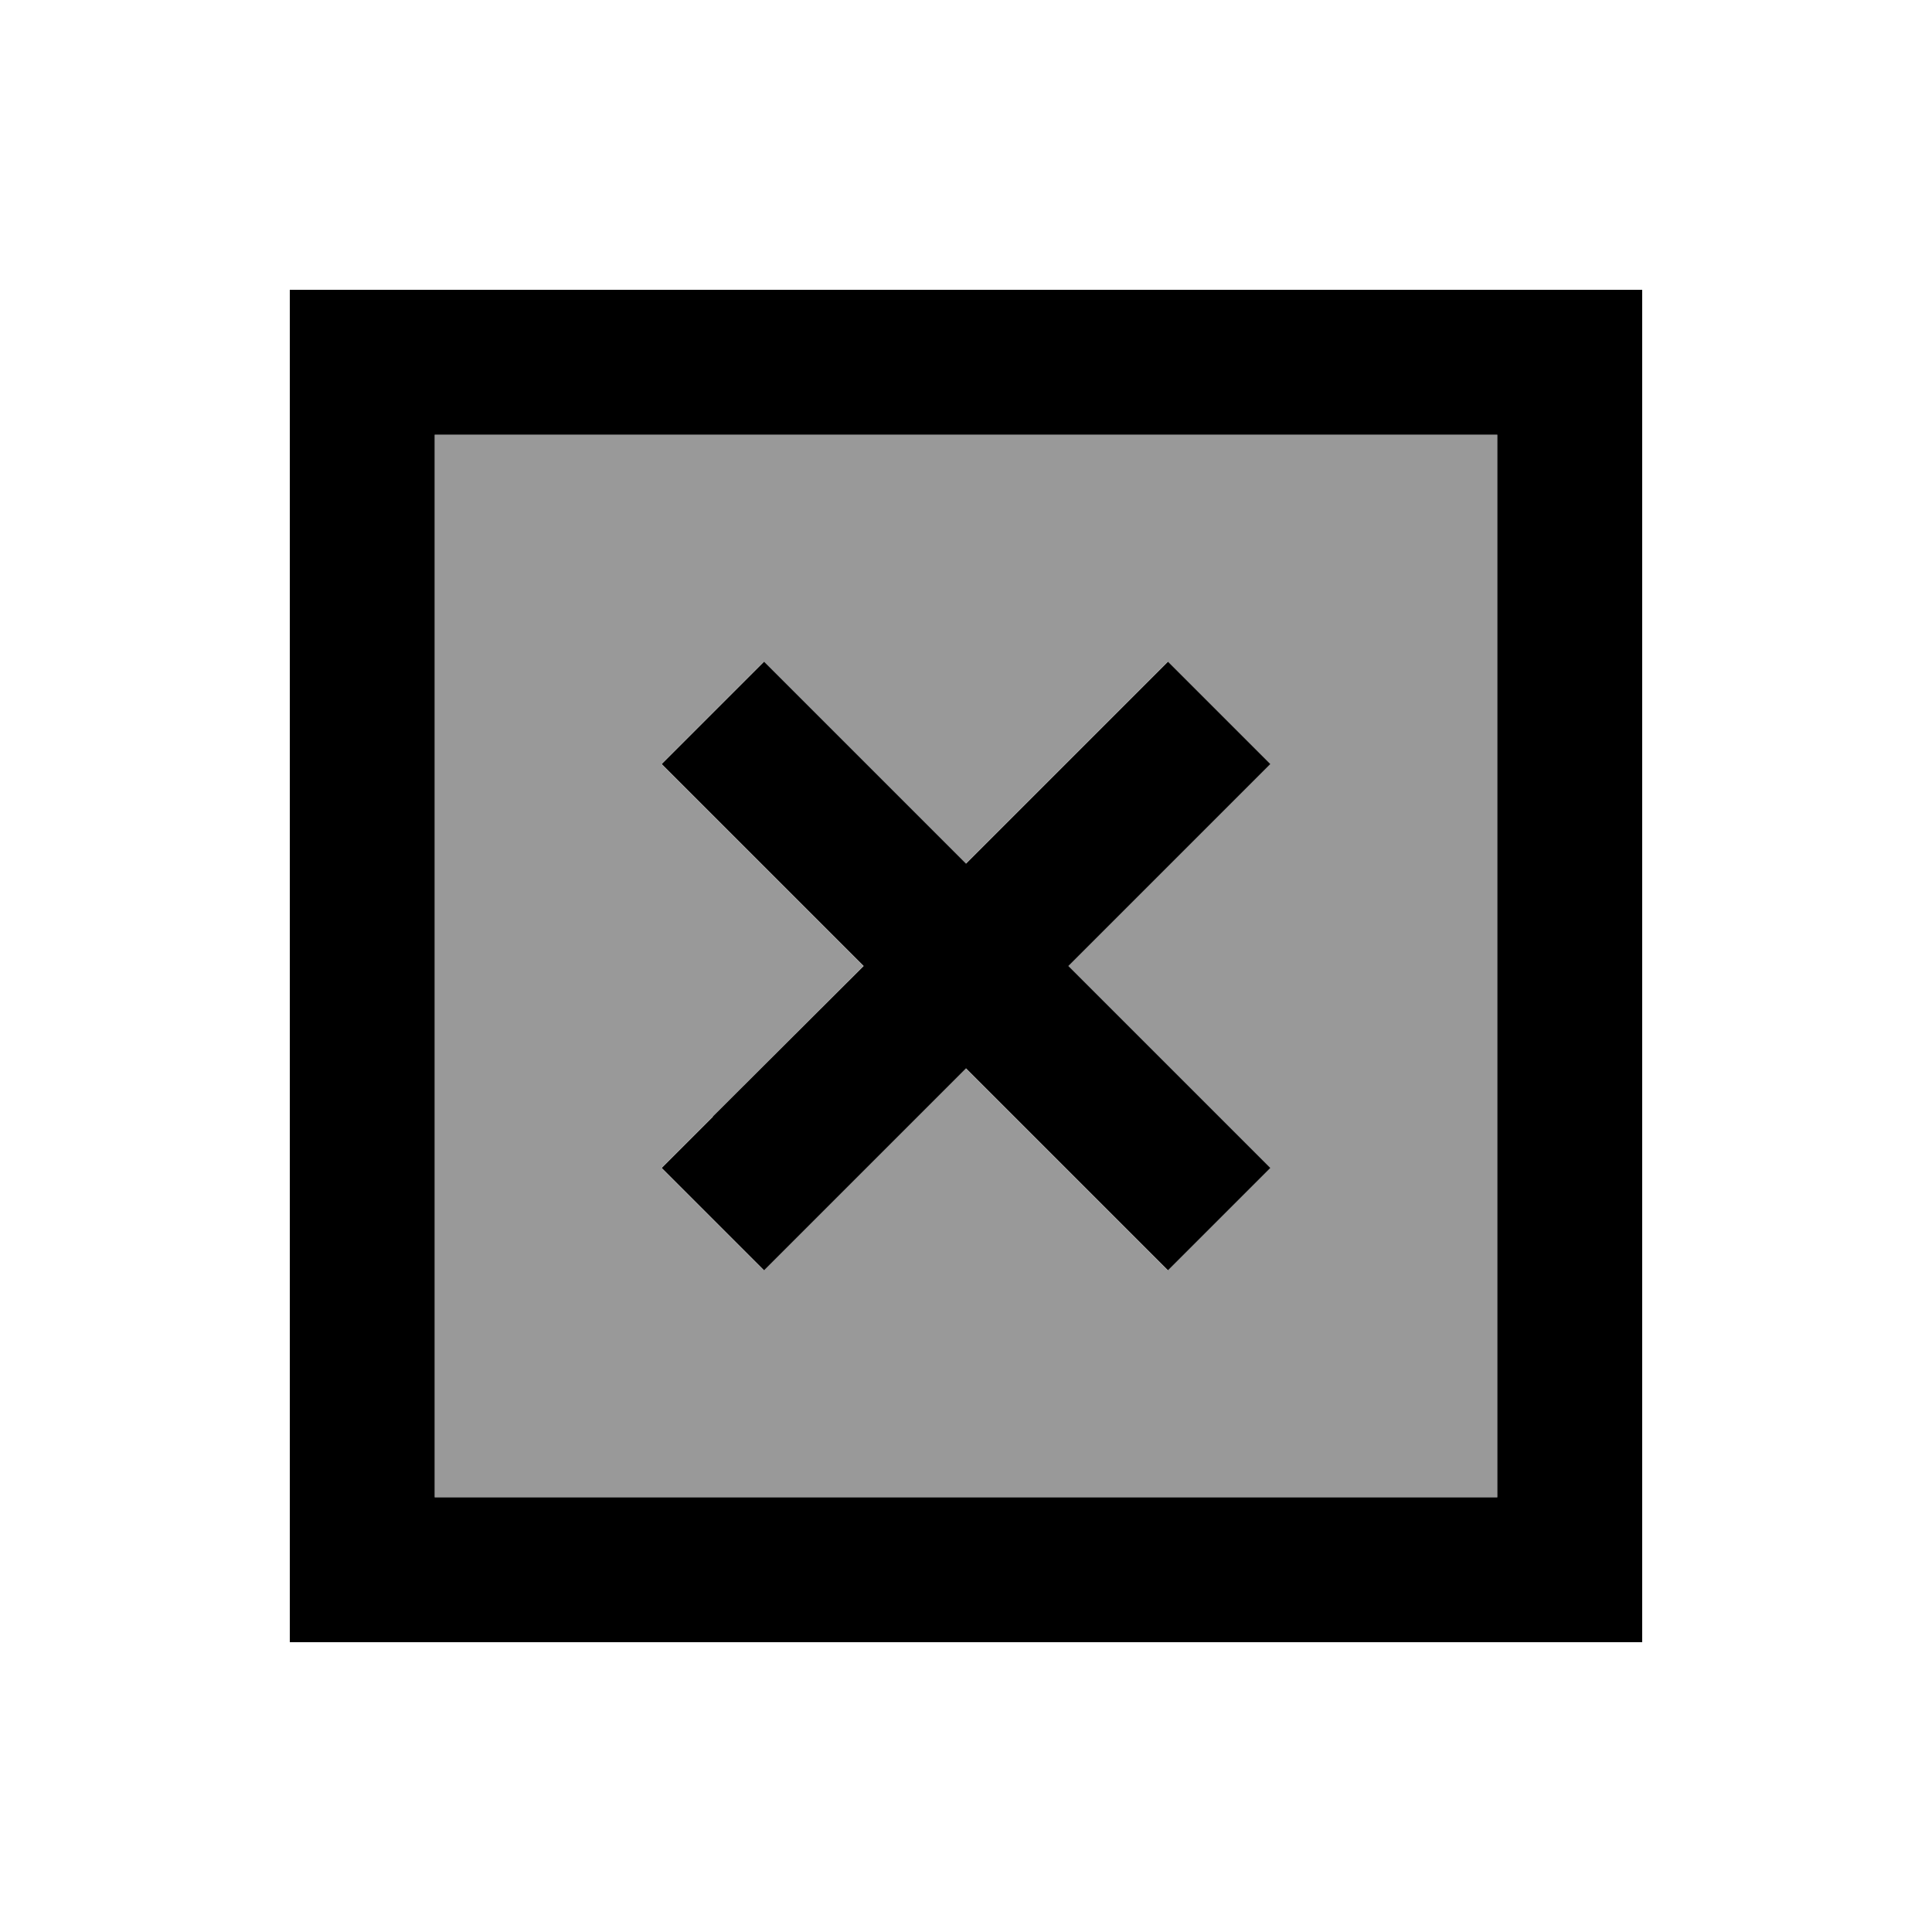<svg xmlns="http://www.w3.org/2000/svg" viewBox="0 0 640 640"><!--! Font Awesome Pro 7.1.0 by @fontawesome - https://fontawesome.com License - https://fontawesome.com/license (Commercial License) Copyright 2025 Fonticons, Inc. --><path opacity=".4" fill="currentColor" d="M144 144L496 144L496 496L144 496L144 144zM219.1 253.1C224.9 258.9 247.2 281.2 286 320C247.2 358.8 224.9 381.1 219.1 386.9L253 420.8C258.8 415 281.1 392.7 319.9 353.9C358.7 392.7 381 415 386.8 420.8L420.7 386.9C414.9 381.1 392.6 358.8 353.8 320C392.6 281.2 414.9 258.9 420.7 253.1L386.8 219.2C381 225 358.7 247.3 319.9 286.1L253 219.2L219.1 253.1z"/><path fill="currentColor" d="M144 144L144 496L496 496L496 144L144 144zM96 96L544 96L544 544L96 544L96 96zM236.1 369.9L286.1 320C247.3 281.2 225 258.9 219.2 253.1L253.1 219.2L320 286.1C358.8 247.3 381.1 225 386.9 219.2L420.8 253.1C415 258.9 392.7 281.2 353.9 320C392.7 358.8 415 381.1 420.8 386.9L386.9 420.8C381.1 415 358.8 392.7 320 353.9C281.2 392.7 258.9 415 253.1 420.8L219.2 386.9L236.2 369.9z"/></svg>